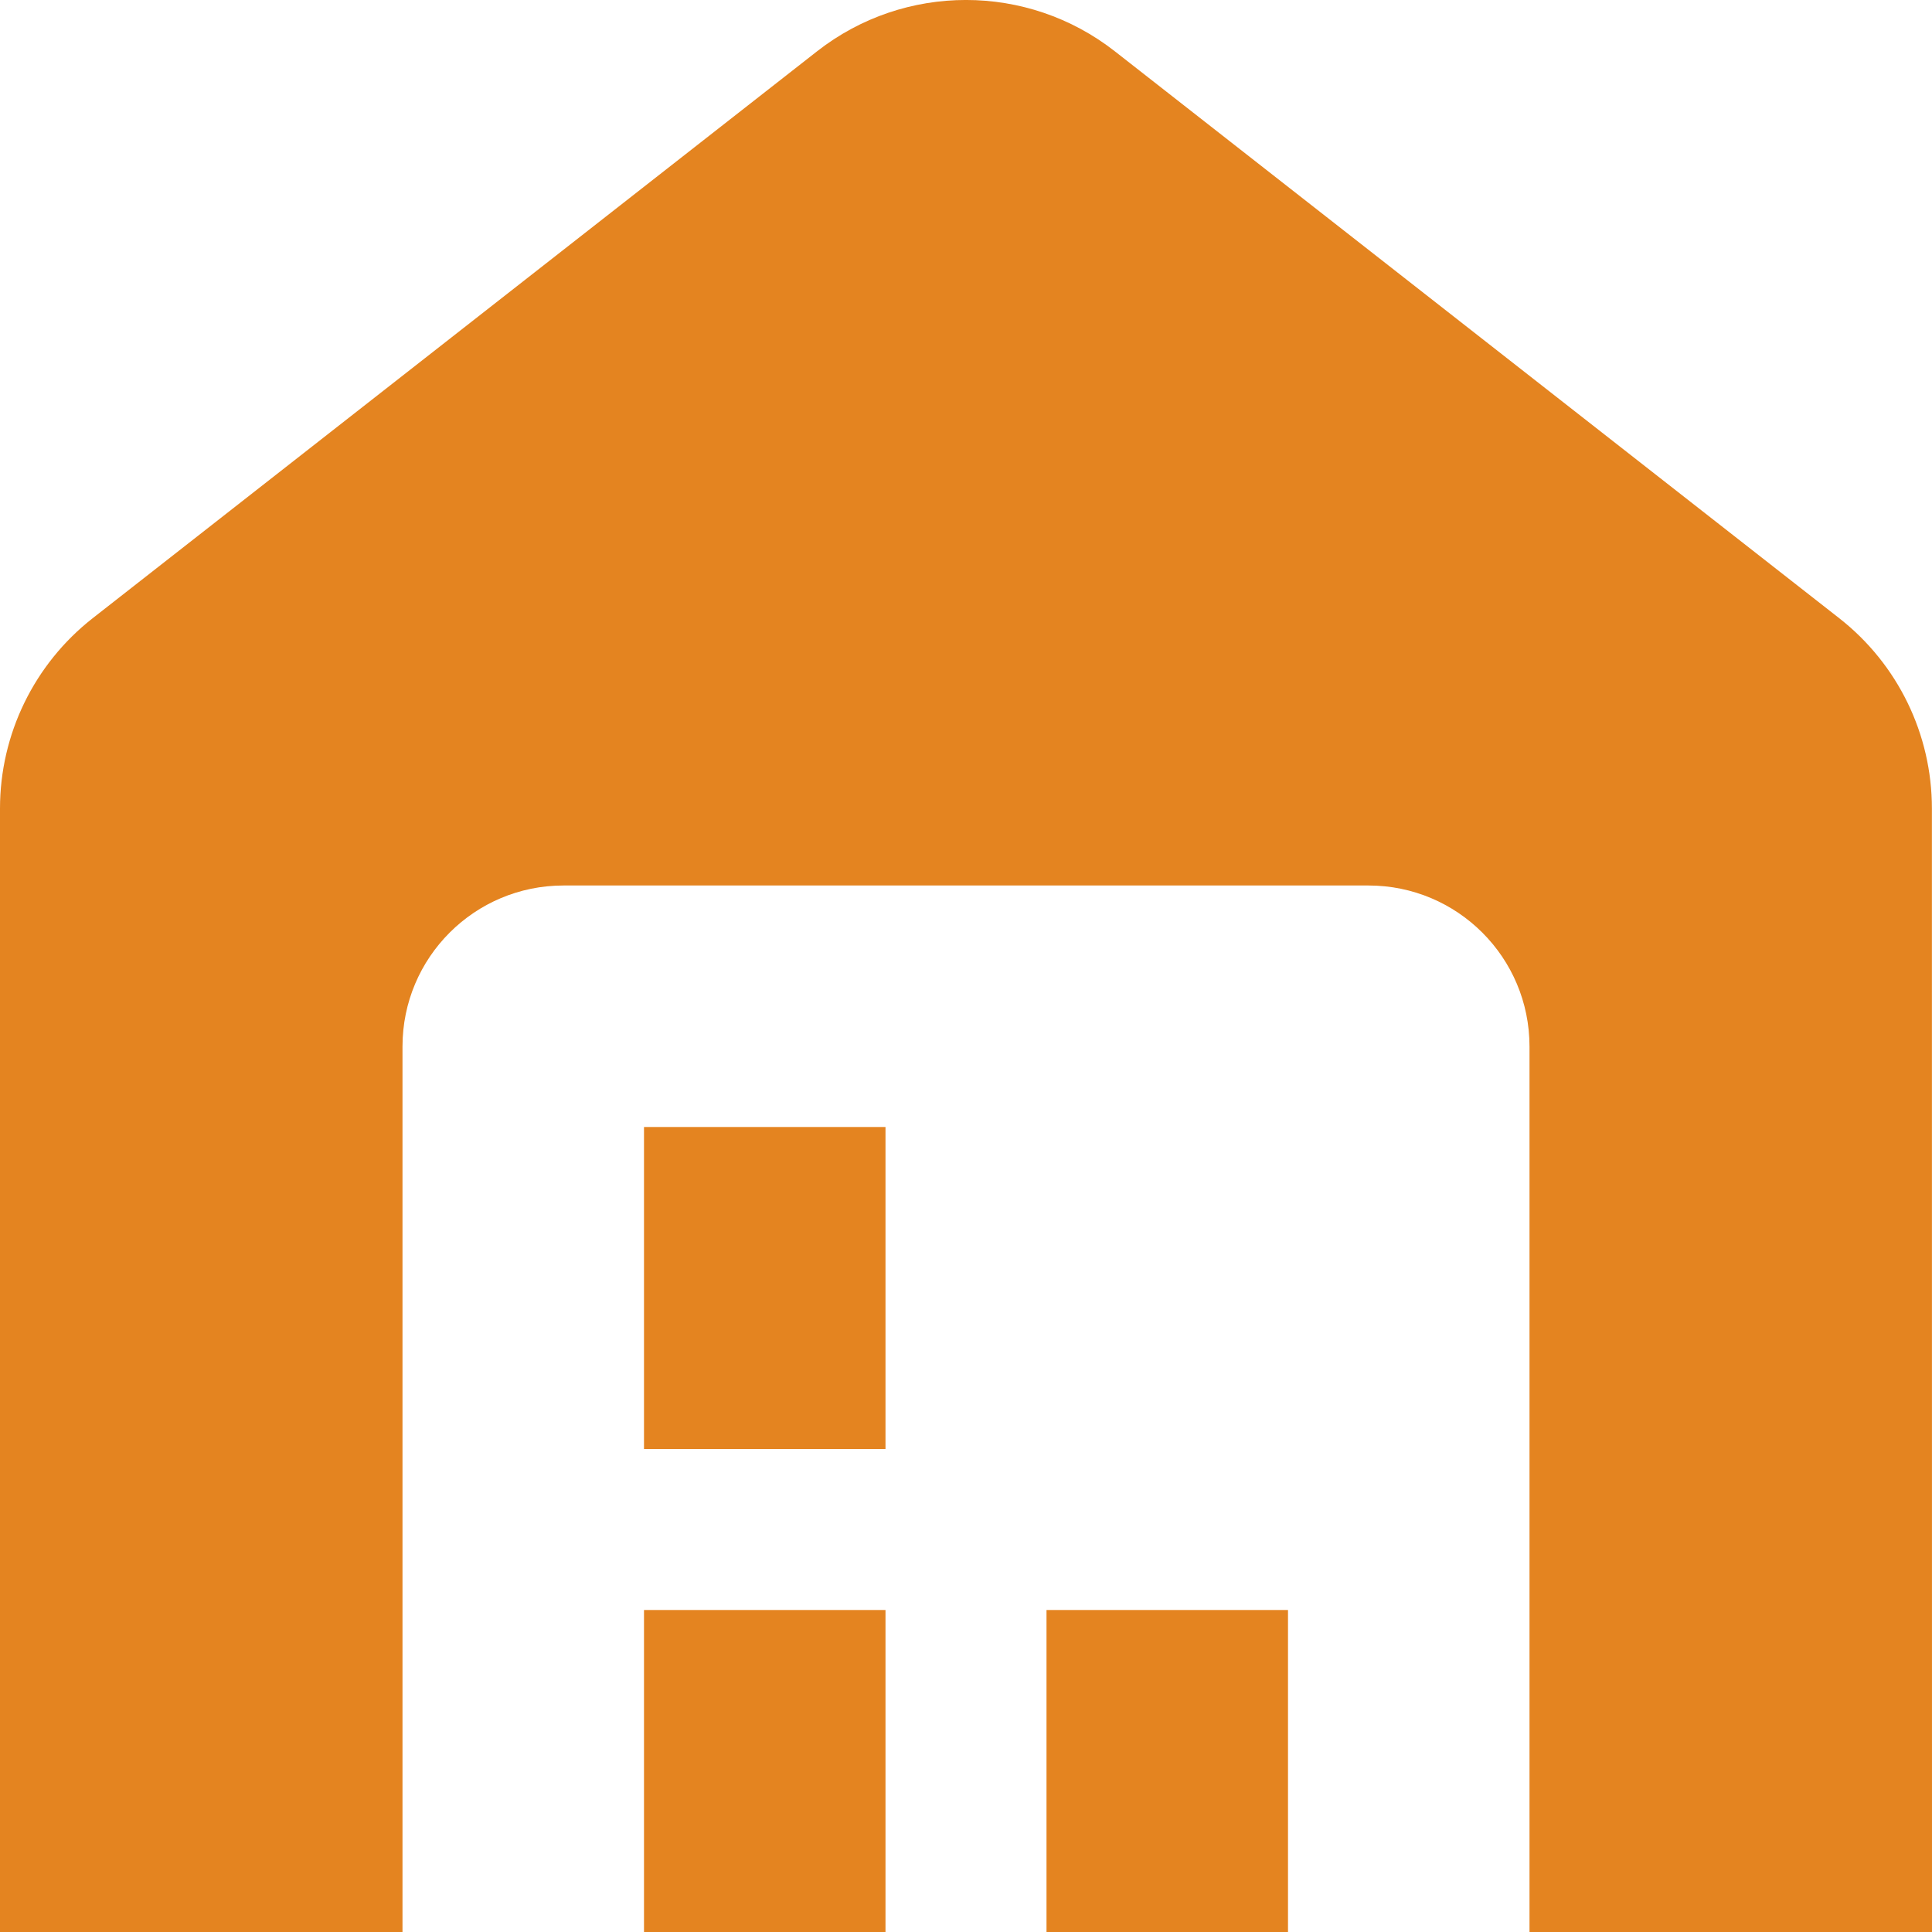 <svg width="21" height="21" viewBox="0 0 21 21" fill="none" xmlns="http://www.w3.org/2000/svg">
<g clip-path="url(#clip0_317_15401)">
<path d="M21 21H16.625V11.375C16.625 10.408 15.842 9.625 14.875 9.625H6.125C5.158 9.625 4.375 10.408 4.375 11.375V21H0V8.788C0 7.98 0.372 7.218 1.007 6.72L8.882 0.557C9.832 -0.186 11.167 -0.186 12.117 0.557L19.992 6.72C20.628 7.218 20.999 7.98 20.999 8.788L21 21ZM9.625 17.5H7V21H9.625V17.5ZM9.625 12.25H7V15.75H9.625V12.25ZM14 17.5H11.375V21H14V17.5Z" fill="#E48420"/>
</g>
<defs>
<clipPath id="clip0_317_15401">
<rect width="21" height="21" fill="white"/>
</clipPath>
</defs>
</svg>
